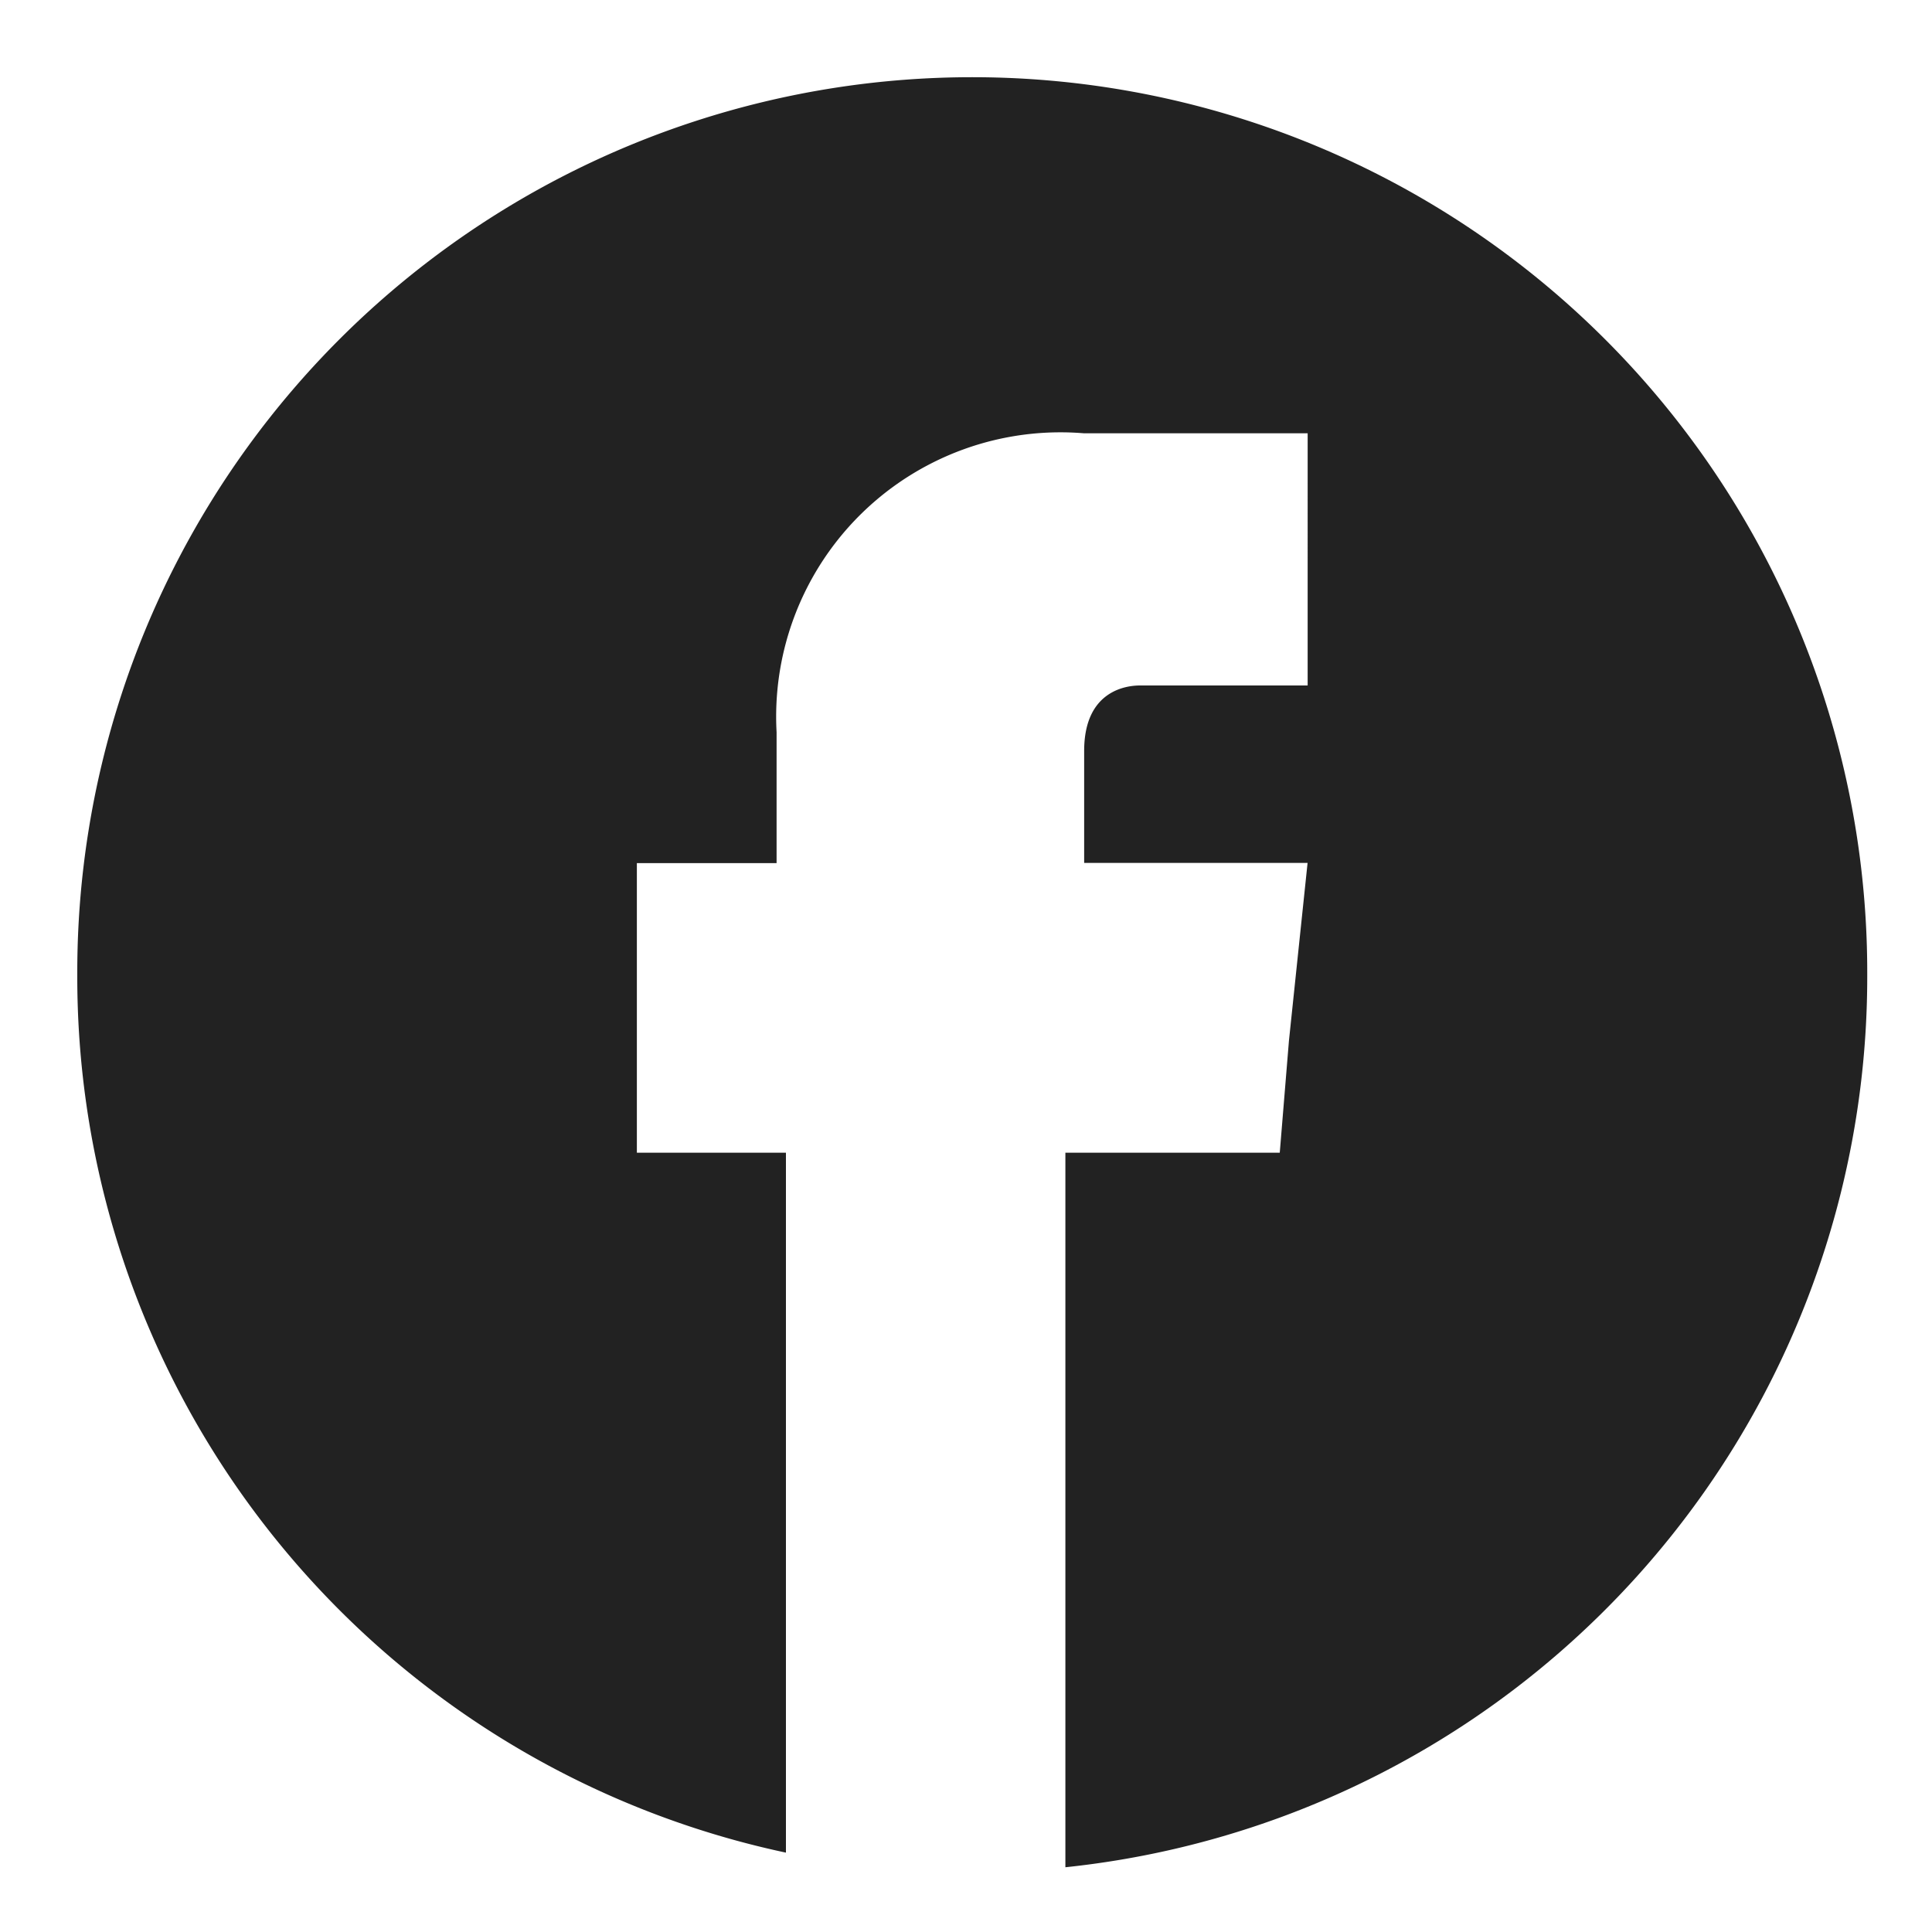 <svg xmlns="http://www.w3.org/2000/svg" width="25" height="25" viewBox="0 0 25 25">
  <g id="f" transform="translate(-266.34 0.045)">
    <rect id="bg" width="25" height="25" transform="translate(266.34 -0.045)" fill="rgba(255,255,255,0)"/>
    <path id="Facebook" d="M12.786,23.162V13.916H15.56l.119-1.45.241-2.3H13.029V8.717c0-.786.553-.847.722-.847h2.17V4.607H13.029a3.679,3.679,0,0,0-3.98,3.868v1.694H7.241v3.747H9.17v9.057A11.584,11.584,0,0,1,0,11.643v-.063a11.581,11.581,0,0,1,23.162,0v.063A11.583,11.583,0,0,1,12.788,23.162Z" transform="translate(267.34 0.955)" fill="#222"/>
  </g>
</svg>
